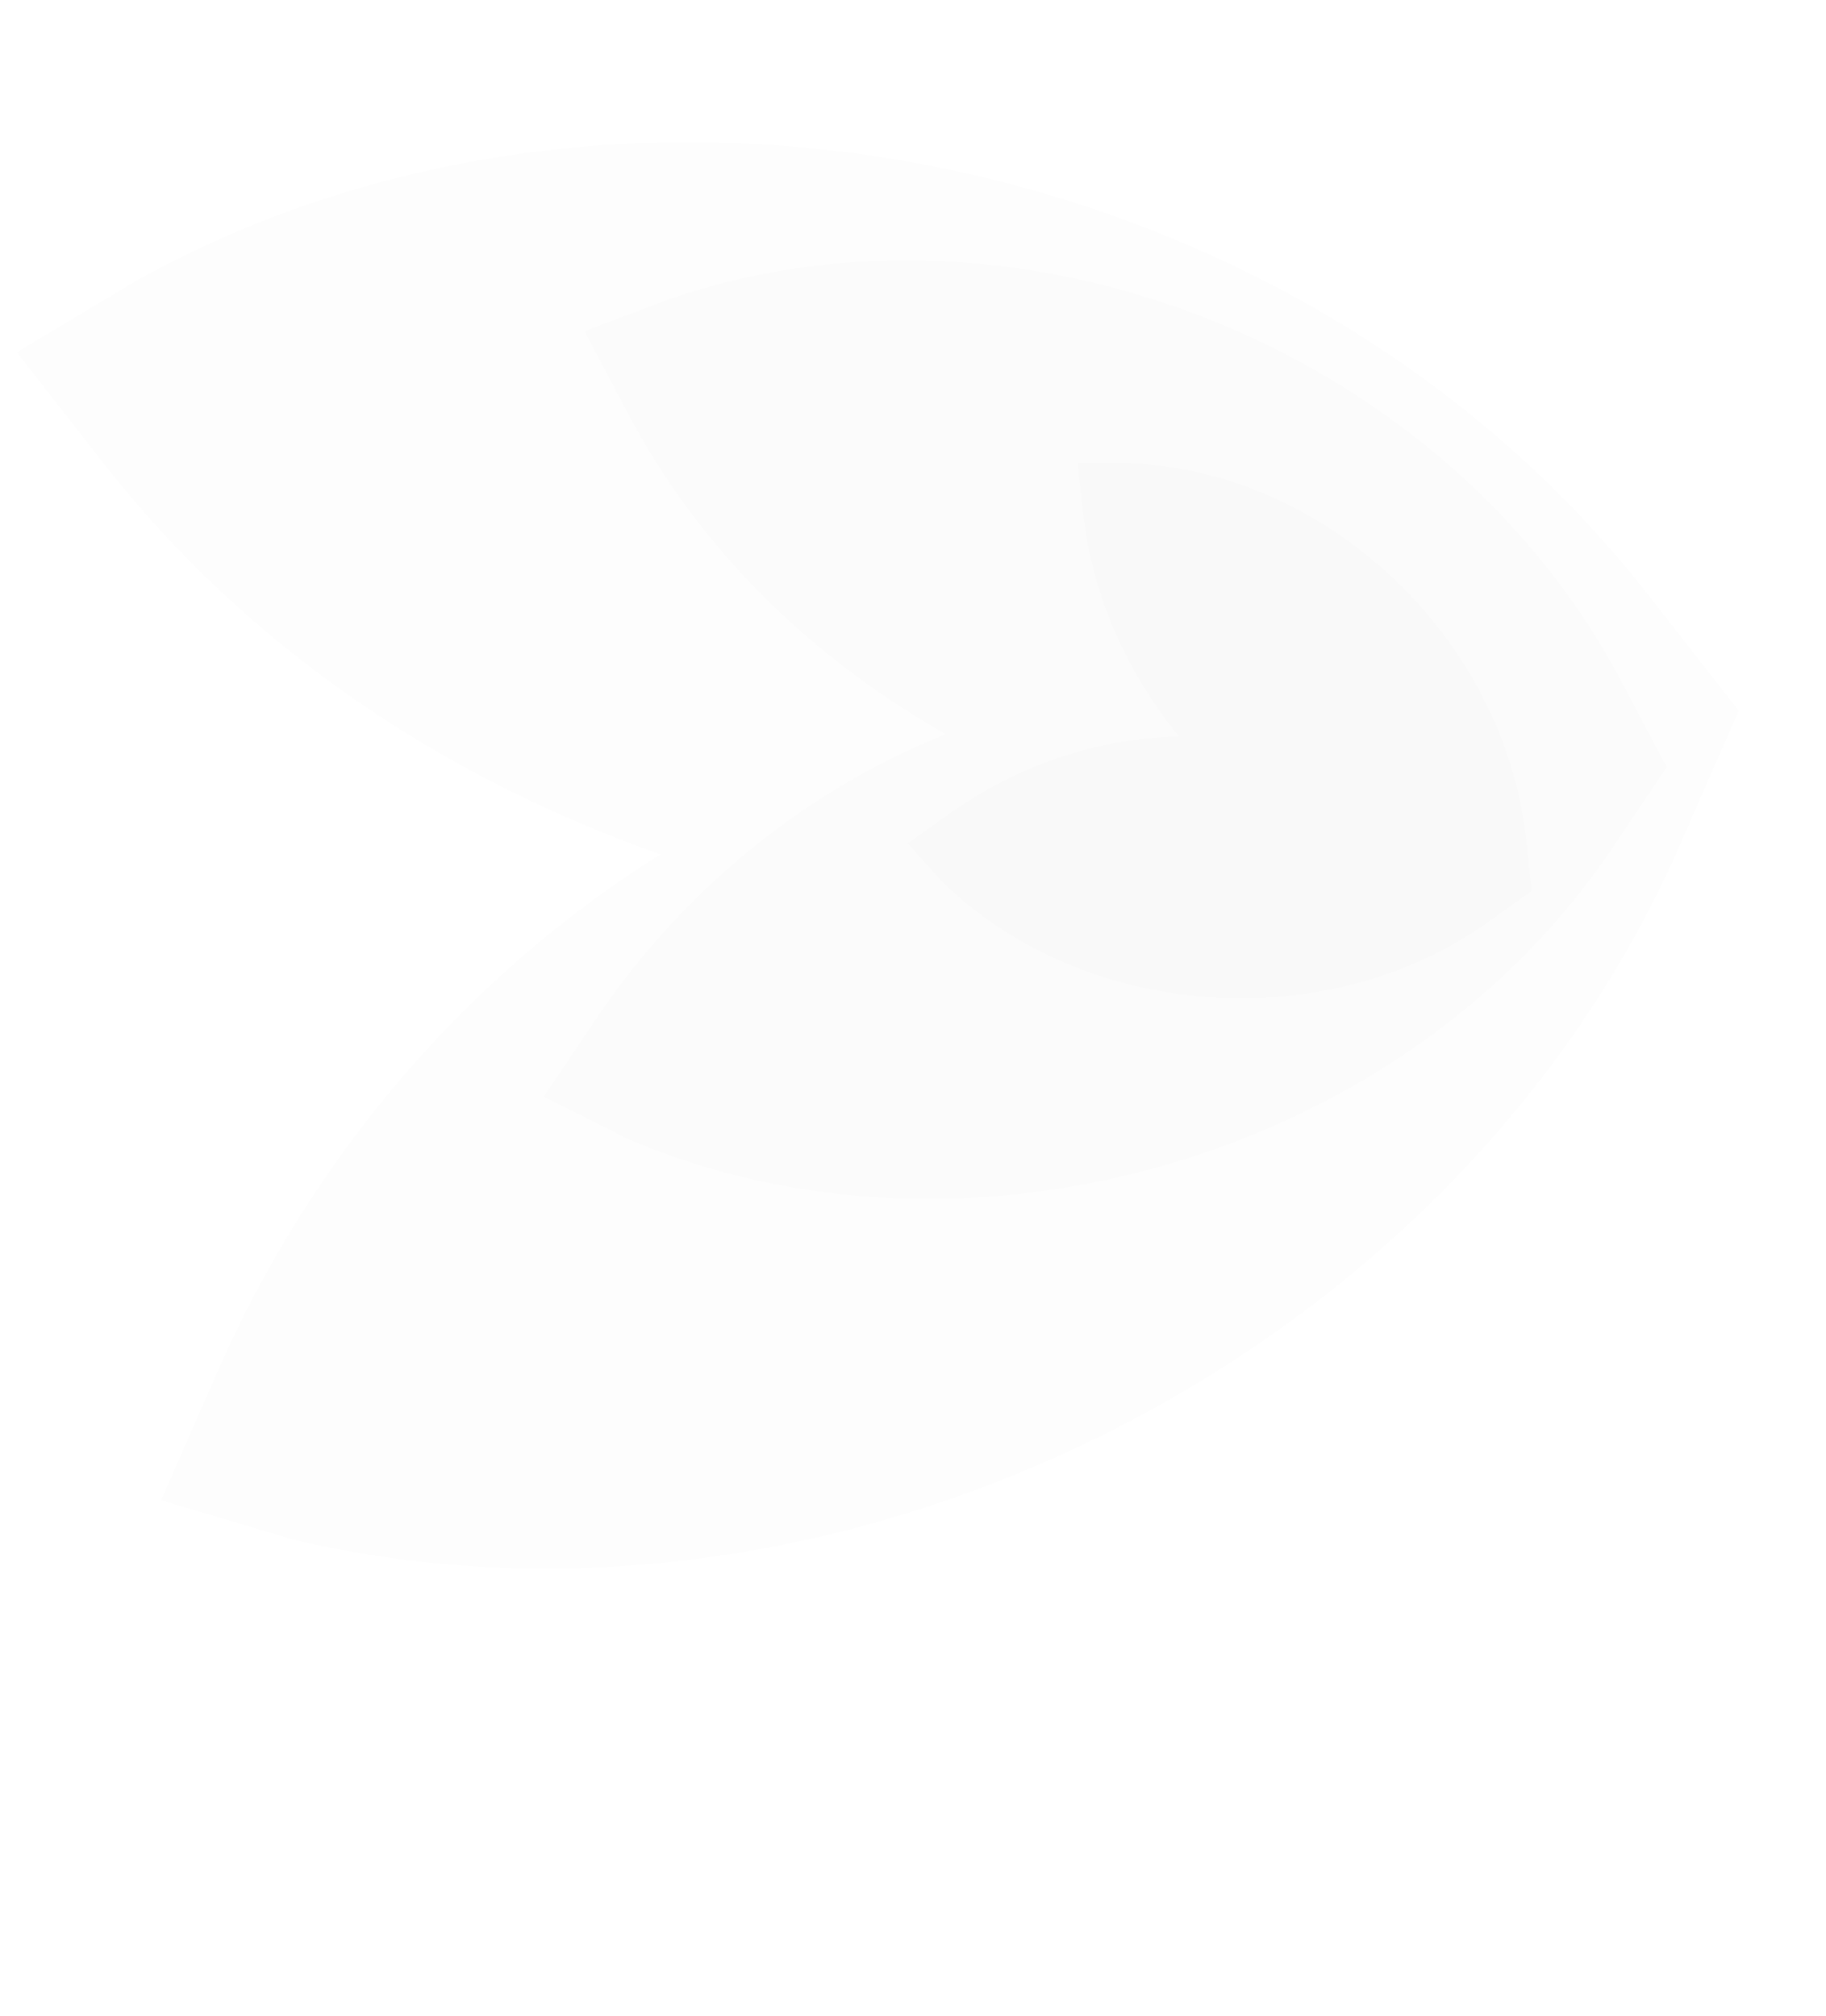 <svg width="634" height="700" viewBox="0 0 634 700" fill="none" xmlns="http://www.w3.org/2000/svg">
<g clip-path="url(#clip0_568_1872)">
<g filter="url(#filter0_i_568_1872)">
<path d="M584.128 287.388L603.709 242.752L573.687 204.353C453.252 47.989 217.54 -1.097 47.469 93.389L5.814 118.308L35.835 156.707C85.871 220.705 153.109 265.671 229.282 292.644C161.81 334.867 108.145 397.847 75.51 472.24L55.93 516.876L102.457 530.707C289.93 574.612 506.153 468.7 584.128 287.388Z" fill="black" fill-opacity="0.01"/>
</g>
<g filter="url(#filter1_i_568_1872)">
<path d="M560.649 289.192L578.683 262.389L563.597 233.823C503.35 117.713 355.22 58.002 233.065 99.621L202.937 110.973L218.023 139.539C243.167 187.149 281.78 224.371 328.343 250.912C279.323 270.512 236.878 305.27 206.821 349.941L188.787 376.744L217.539 391.231C334.782 441.893 488.414 398.249 560.649 289.192Z" fill="black" fill-opacity="0.01"/>
</g>
<g filter="url(#filter2_i_568_1872)">
<path d="M517.647 315.446L531.871 305.301L529.928 287.939C522.564 217.572 460.374 159.017 391.35 156.793L374.113 156.795L376.057 174.158C379.296 203.095 391.278 229.338 409.309 251.684C381.044 252.261 353.097 261.777 329.391 278.685L315.167 288.83L326.673 301.664C375.23 349.734 460.343 356.941 517.647 315.446Z" fill="black" fill-opacity="0.01"/>
</g>
</g>
<defs>
<filter id="filter0_i_568_1872" x="5.814" y="45.371" width="597.895" height="499.234" filterUnits="userSpaceOnUse" color-interpolation-filters="sRGB">
<feFlood flood-opacity="0" result="BackgroundImageFix"/>
<feBlend mode="normal" in="SourceGraphic" in2="BackgroundImageFix" result="shape"/>
<feColorMatrix in="SourceAlpha" type="matrix" values="0 0 0 0 0 0 0 0 0 0 0 0 0 0 0 0 0 0 127 0" result="hardAlpha"/>
<feOffset dy="4"/>
<feGaussianBlur stdDeviation="10"/>
<feComposite in2="hardAlpha" operator="arithmetic" k2="-1" k3="1"/>
<feColorMatrix type="matrix" values="0 0 0 0 0 0 0 0 0 0 0 0 0 0 0 0 0 0 0.1 0"/>
<feBlend mode="normal" in2="shape" result="effect1_innerShadow_568_1872"/>
</filter>
<filter id="filter1_i_568_1872" x="188.787" y="86.382" width="389.896" height="329.858" filterUnits="userSpaceOnUse" color-interpolation-filters="sRGB">
<feFlood flood-opacity="0" result="BackgroundImageFix"/>
<feBlend mode="normal" in="SourceGraphic" in2="BackgroundImageFix" result="shape"/>
<feColorMatrix in="SourceAlpha" type="matrix" values="0 0 0 0 0 0 0 0 0 0 0 0 0 0 0 0 0 0 127 0" result="hardAlpha"/>
<feOffset dy="4"/>
<feGaussianBlur stdDeviation="10"/>
<feComposite in2="hardAlpha" operator="arithmetic" k2="-1" k3="1"/>
<feColorMatrix type="matrix" values="0 0 0 0 0 0 0 0 0 0 0 0 0 0 0 0 0 0 0.1 0"/>
<feBlend mode="normal" in2="shape" result="effect1_innerShadow_568_1872"/>
</filter>
<filter id="filter2_i_568_1872" x="315.168" y="156.792" width="216.703" height="189.809" filterUnits="userSpaceOnUse" color-interpolation-filters="sRGB">
<feFlood flood-opacity="0" result="BackgroundImageFix"/>
<feBlend mode="normal" in="SourceGraphic" in2="BackgroundImageFix" result="shape"/>
<feColorMatrix in="SourceAlpha" type="matrix" values="0 0 0 0 0 0 0 0 0 0 0 0 0 0 0 0 0 0 127 0" result="hardAlpha"/>
<feOffset dy="4"/>
<feGaussianBlur stdDeviation="10"/>
<feComposite in2="hardAlpha" operator="arithmetic" k2="-1" k3="1"/>
<feColorMatrix type="matrix" values="0 0 0 0 0 0 0 0 0 0 0 0 0 0 0 0 0 0 0.1 0"/>
<feBlend mode="normal" in2="shape" result="effect1_innerShadow_568_1872"/>
</filter>
<clipPath id="clip0_568_1872">
<rect width="634" height="700" fill="white"/>
</clipPath>
</defs>
</svg>
